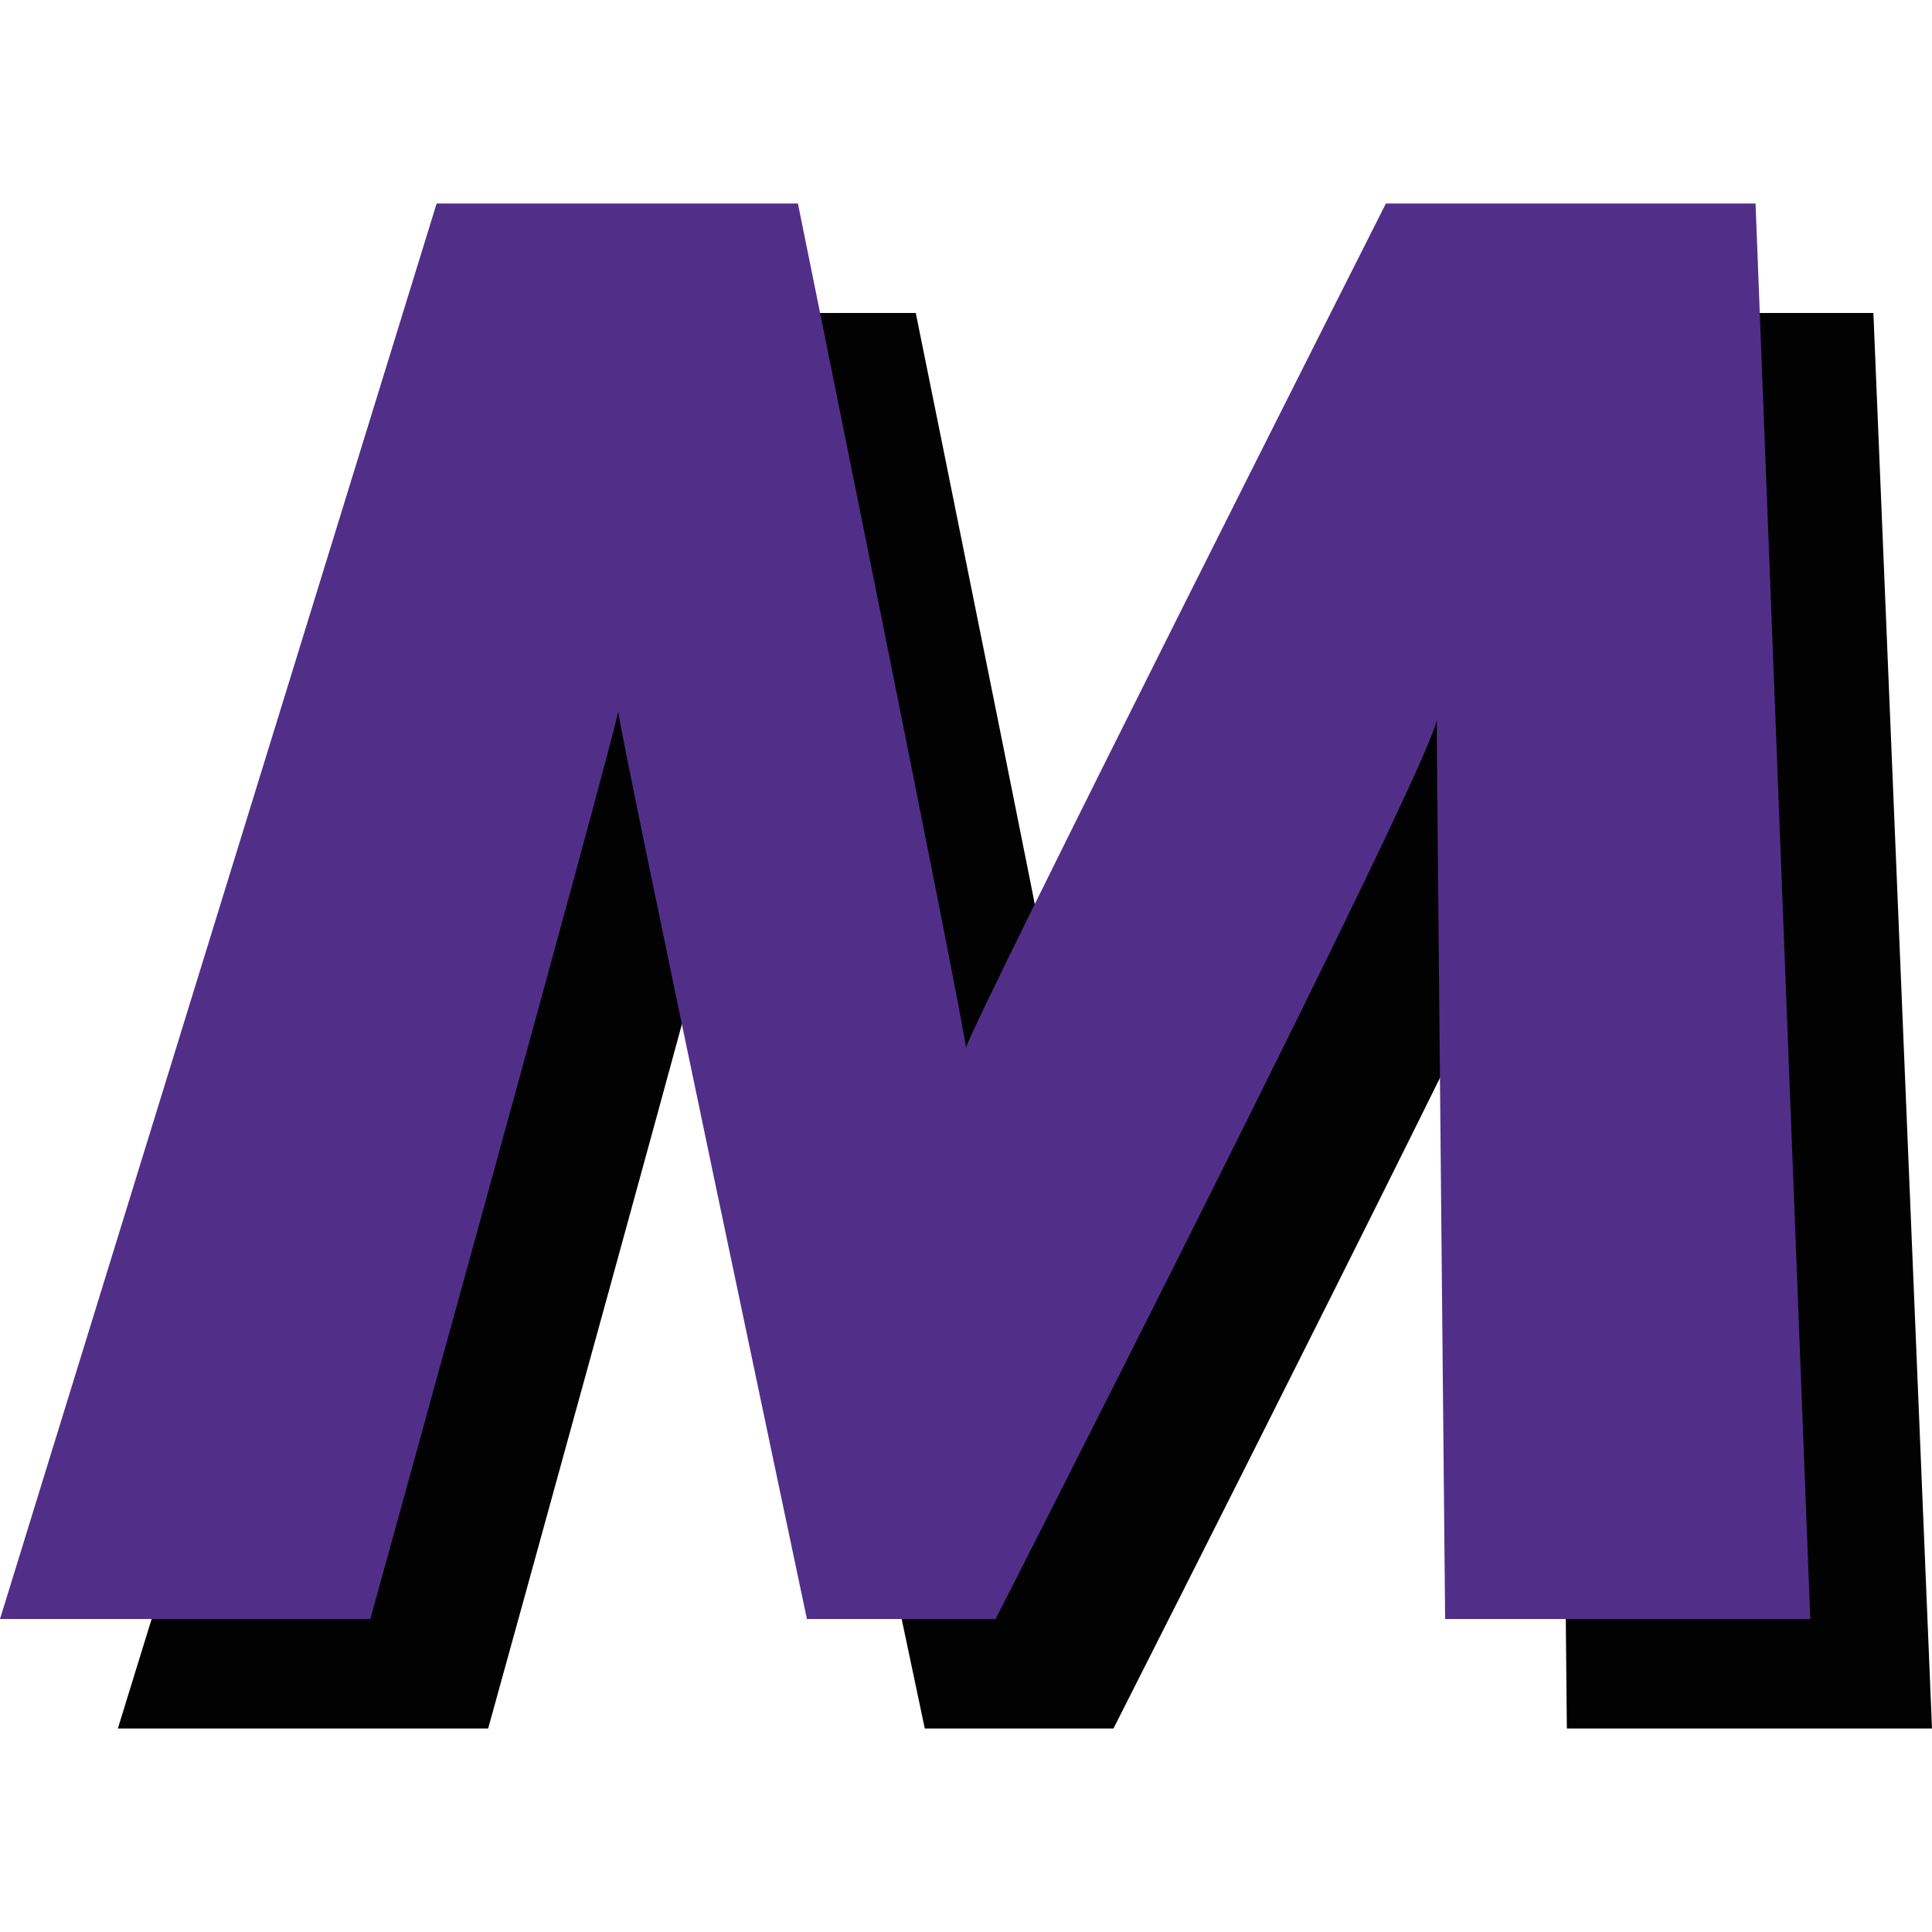 <?xml version="1.0" encoding="UTF-8"?> <!-- Generator: Adobe Illustrator 24.0.2, SVG Export Plug-In . SVG Version: 6.00 Build 0) --> <svg xmlns="http://www.w3.org/2000/svg" xmlns:xlink="http://www.w3.org/1999/xlink" id="Layer_1" x="0px" y="0px" viewBox="0 0 300 300" style="enable-background:new 0 0 300 300;" xml:space="preserve"> <style type="text/css"> .st0{fill:#020203;} .st1{fill:#512F88;} </style> <g> <g> <path class="st0" d="M18.3,268.4L86.1,48.6h56.1c0,0,25.4,125.2,26.1,131.1c1.3-4.6,65.2-131.1,65.2-131.1h57.4l9.1,219.8h-56.7 c0,0-1.3-133.7-1.3-139.6c-2,7.2-69.1,139.6-69.1,139.6h-29.3c0,0-28.7-135.7-29.3-140.9c-1.3,6.5-38.5,140.9-38.5,140.9H18.3z"></path> </g> </g> <g> <g> <path class="st1" d="M0,251.4L67.8,31.6h56.1c0,0,25.4,125.2,26.1,131.1c1.3-4.6,65.2-131.1,65.2-131.1h57.4l8.5,219.8h-56.7 c0,0-1.3-133.7-1.3-139.6c-1.3,7.8-68.5,139.6-68.5,139.6h-29.3c0,0-28.7-135.7-29.3-140.9c-1.3,6.5-38.5,140.9-38.5,140.9H0z"></path> </g> </g> </svg> 
